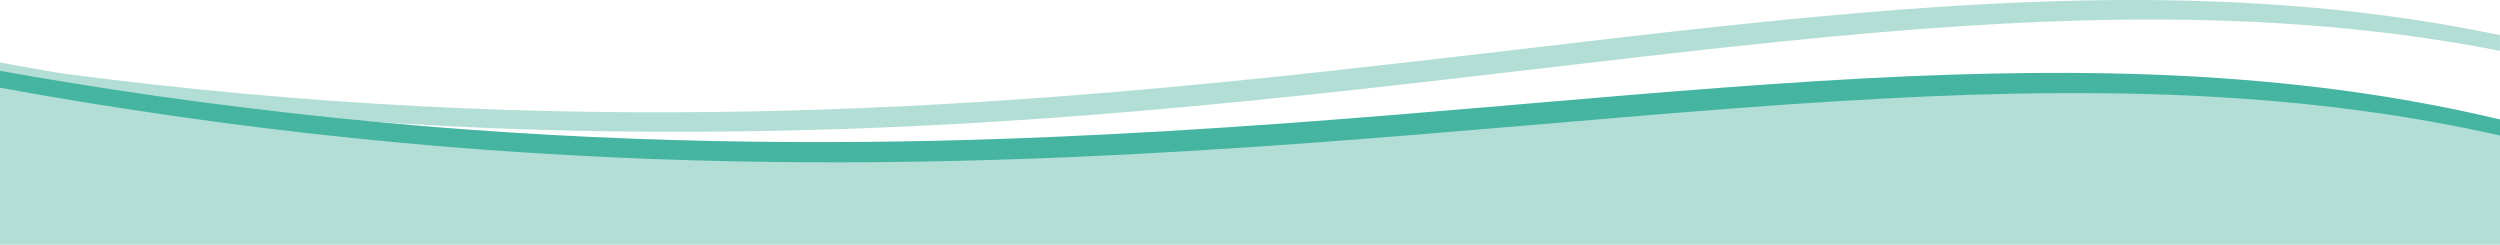 <svg xmlns="http://www.w3.org/2000/svg" viewBox="0 0 1515.61 148.35"><defs><style>.cls-1{fill:#b3ded6;}.cls-2{fill:#45b5a2;}</style></defs><g id="Layer_2" data-name="Layer 2"><g id="Layer_1-2" data-name="Layer 1"><path class="cls-1" d="M1515.61,73.33s-77-21.77-264.57-22.66C1132,50.1,951.64,61.85,773.81,80,367,121.63,205.82,73.83,0,37.9V148.35H1515.61Z"/><path class="cls-1" d="M159.52,68.63c35.39,3.21,71.33,5.77,106.82,7.6,33.76,1.74,68.15,2.88,102.23,3.38,32.19.47,65.13.39,97.92-.24,59.44-1.14,119.65-4,184.06-8.86,43.18-3.24,88.72-7.39,139.22-12.69,45-4.72,89.59-9.89,131.37-14.79l12.94-1.51h0c80.79-9.47,157.1-18.42,231.21-24,34.48-2.58,65.83-4.24,95.87-5.08,33.1-.91,63.75-.8,93.72.34,15.67.6,31.24,1.5,46.28,2.67,15.52,1.2,31,2.74,46,4.57,15.43,1.88,30.85,4.13,45.83,6.67q11.31,1.92,22.58,4.13V21.27c-11.21-2.34-22.58-4.49-33.93-6.42-15-2.54-30.4-4.79-45.83-6.66-15-1.83-30.49-3.37-46-4.58-15-1.17-30.62-2.06-46.29-2.66-30-1.14-60.63-1.25-93.73-.34-30,.83-61.38,2.49-95.86,5.08-74.1,5.55-150.37,14.49-231.12,24h0l-2.58.3-10.44,1.23C868,36.07,823.43,41.24,778.41,46c-50.51,5.3-96,9.45-139.23,12.68-64.41,4.83-124.61,7.73-184,8.87-32.79.63-65.73.71-97.92.23-34.07-.5-68.47-1.63-102.22-3.37-35.48-1.83-71.42-4.39-106.82-7.6-37-3.36-74.59-7.54-111.7-12.42Q23.27,42.62,10,40.74l-.15,10.2q19,2.78,38,5.27C84.93,61.09,122.51,65.27,159.52,68.63Z"/><path class="cls-2" d="M49.6,61.77c36.93,6,74.37,11.42,111.25,15.94,35.28,4.33,71.13,8,106.56,11,33.69,2.81,68,5,102.12,6.6,32.17,1.49,65.13,2.46,97.94,2.87,59.5.74,119.83-.26,184.43-3.05,43.32-1.87,89-4.59,139.73-8.28,45.22-3.3,90-7.07,132-10.64l13-1.1h0c81.16-6.91,157.83-13.45,232.16-16.66,34.58-1.49,66-2.16,96.08-2,33.14.13,63.8,1.21,93.73,3.3,15.65,1.09,31.19,2.47,46.19,4.12,15.48,1.7,30.9,3.72,45.84,6,15.36,2.37,30.7,5.1,45.59,8.12,6.47,1.31,12.94,2.71,19.39,4.16V72.4c-10-2.38-20.16-4.62-30.3-6.68-14.89-3-30.23-5.75-45.59-8.11-14.94-2.3-30.36-4.33-45.84-6-15-1.64-30.54-3-46.19-4.12-29.94-2.09-60.6-3.17-93.74-3.3-30.07-.12-61.49.55-96.07,2-74.32,3.21-151,9.74-232.08,16.66h0l-2.6.22L912.69,64c-42,3.57-86.76,7.34-132,10.64C730,78.31,684.3,81,641,82.89c-64.61,2.79-124.94,3.79-184.43,3-32.82-.41-65.77-1.37-97.94-2.86-34.07-1.58-68.43-3.8-102.12-6.61-35.42-2.94-71.27-6.64-106.55-11C113.07,61,75.64,55.62,38.7,49.56Q19.44,46.41,0,42.93V53.17C16.59,56.2,33.16,59.08,49.6,61.77Z"/></g></g></svg>